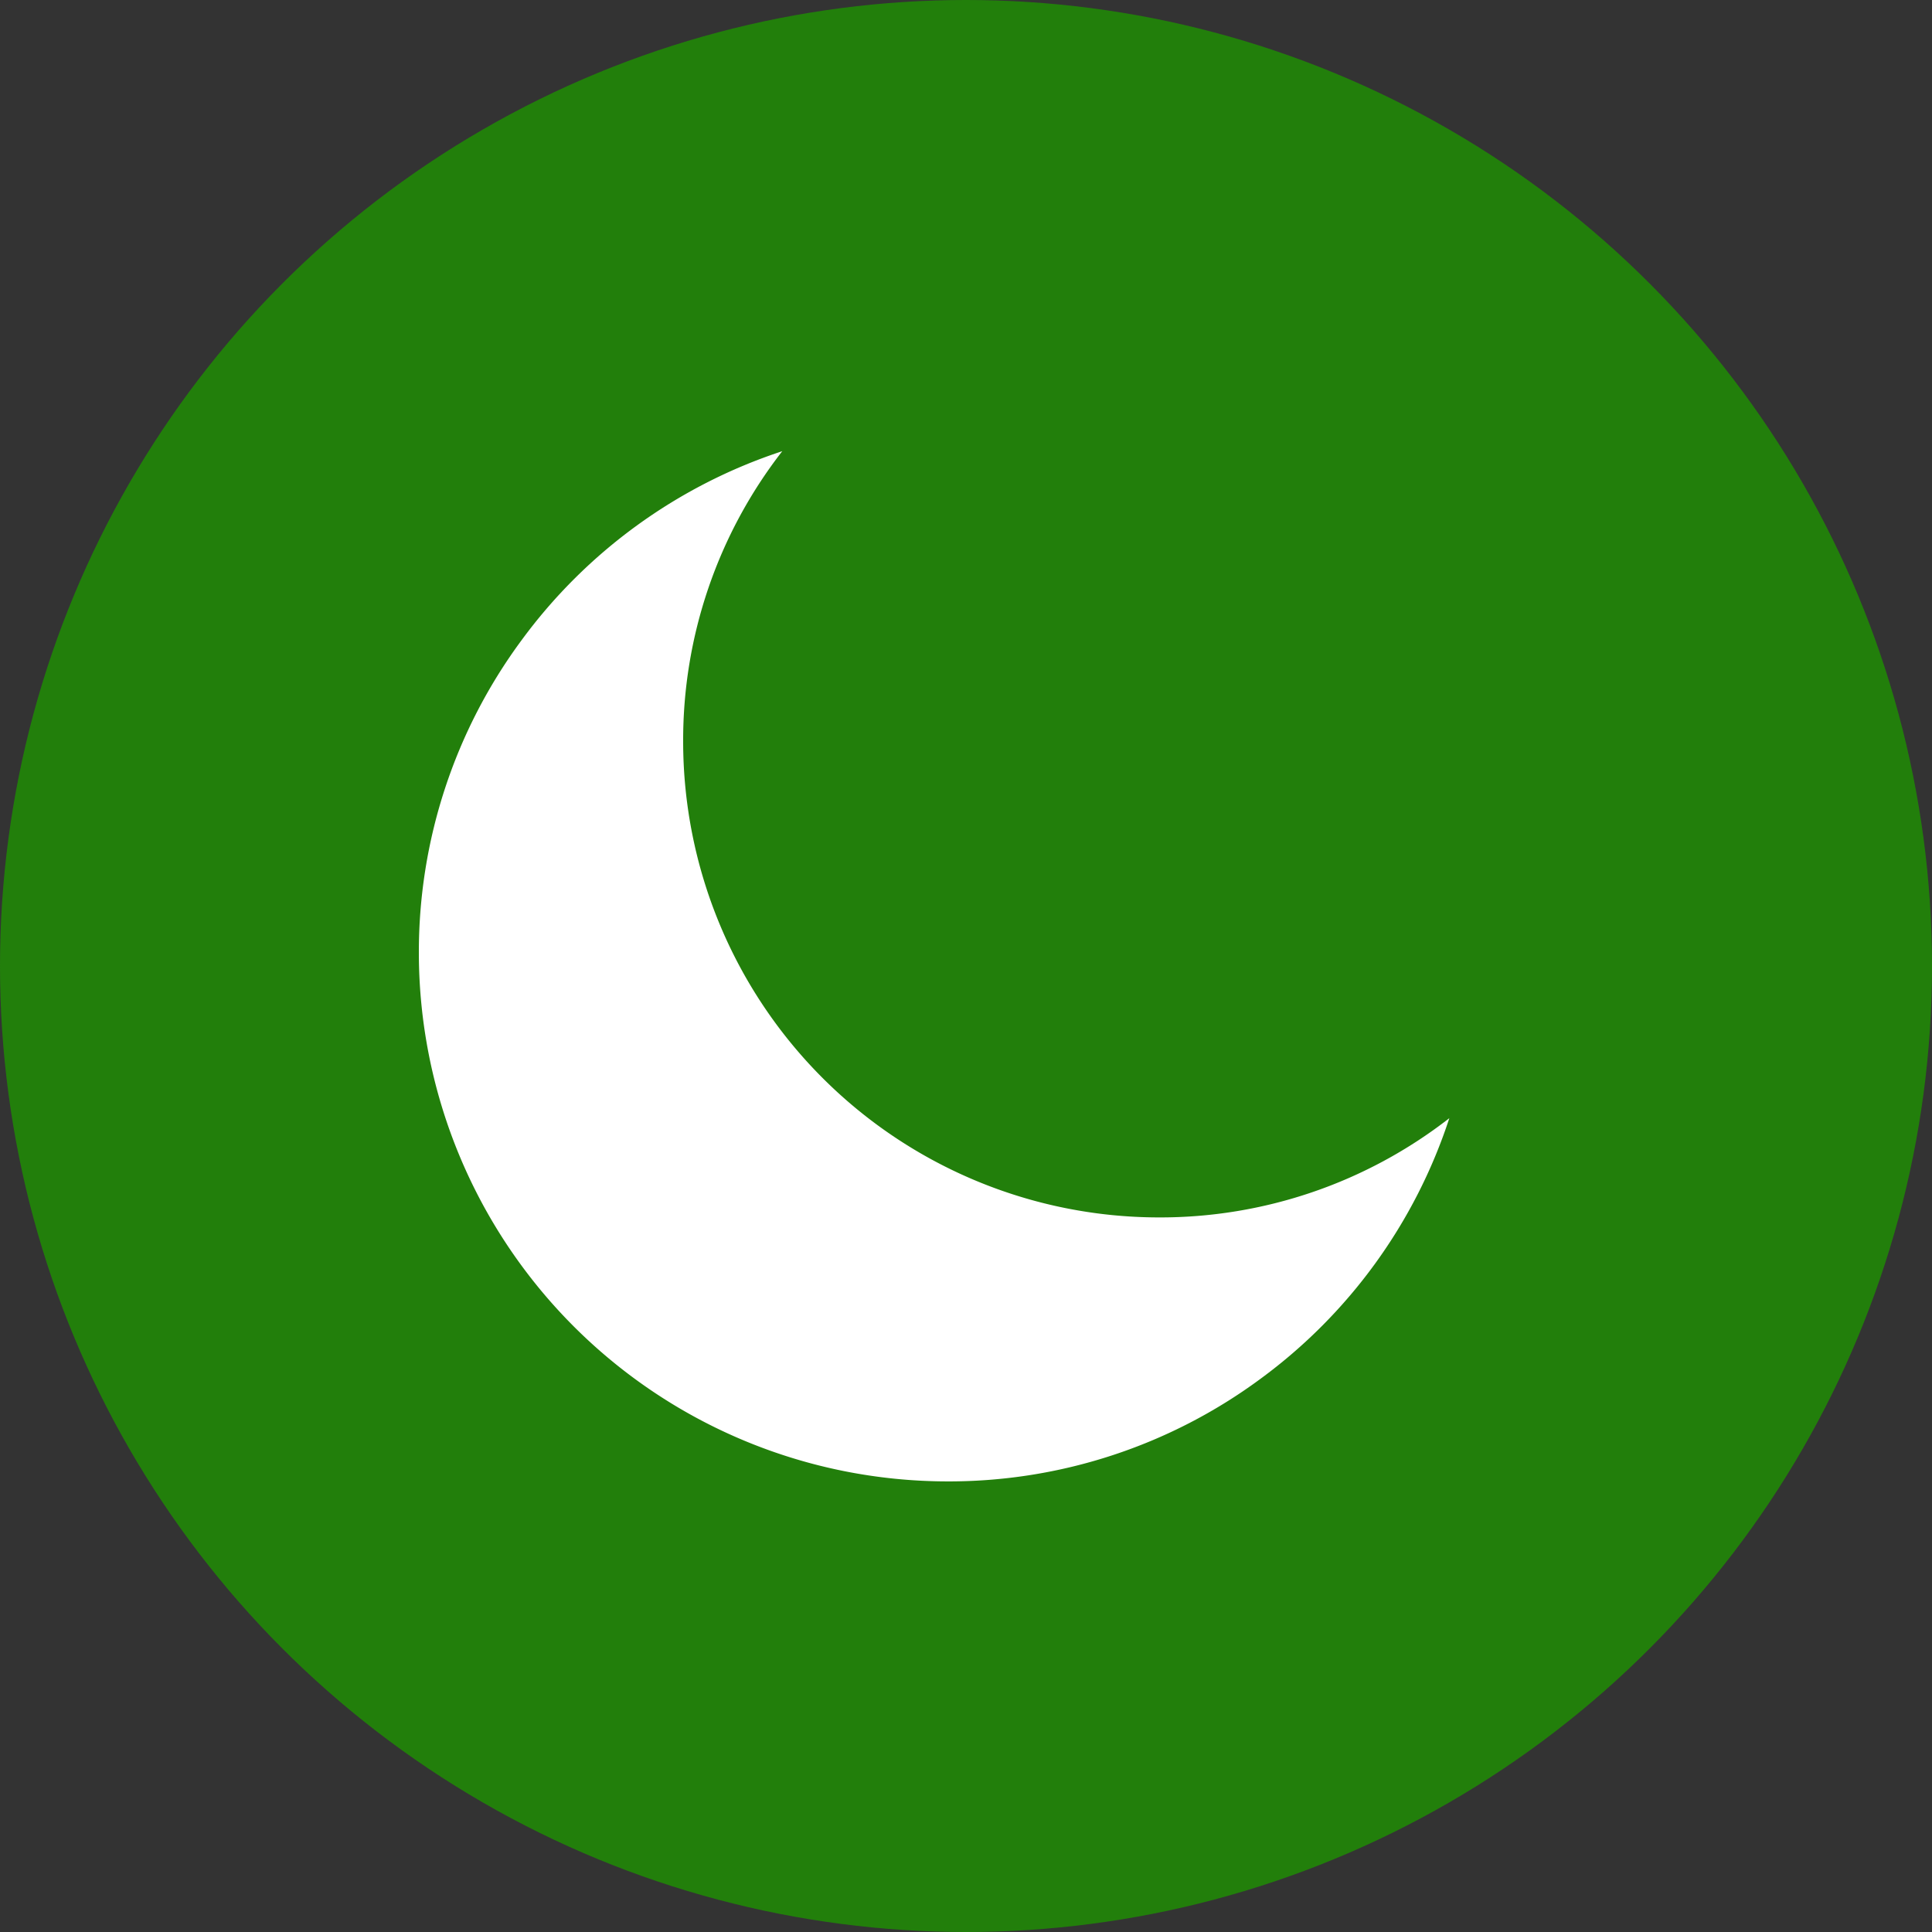 <svg xmlns="http://www.w3.org/2000/svg" width="30" height="30" viewBox="0 0 30 30">
  <rect x="0" y="0" width="30" height="30" fill="#333333" stroke="none"/>
  <g id="Group_634" data-name="Group 634" transform="translate(-606 -415)">
    <circle id="Ellipse_46" data-name="Ellipse 46" cx="15" cy="15" r="15" transform="translate(606 415)" fill="#227f0b"/>
    <path id="Subtraction_3" data-name="Subtraction 3" d="M-12402.795,19.5a8.214,8.214,0,0,1-8.205-8.2,8.144,8.144,0,0,1,1.592-4.858,8.188,8.188,0,0,1,4.051-2.939,7.309,7.309,0,0,0-1.539,4.513,7.392,7.392,0,0,0,7.383,7.385,7.307,7.307,0,0,0,4.514-1.541,8.165,8.165,0,0,1-2.936,4.05A8.142,8.142,0,0,1-12402.795,19.5Z" transform="translate(13023.504 418.503)" fill="#fff"/>
  </g>
</svg>
